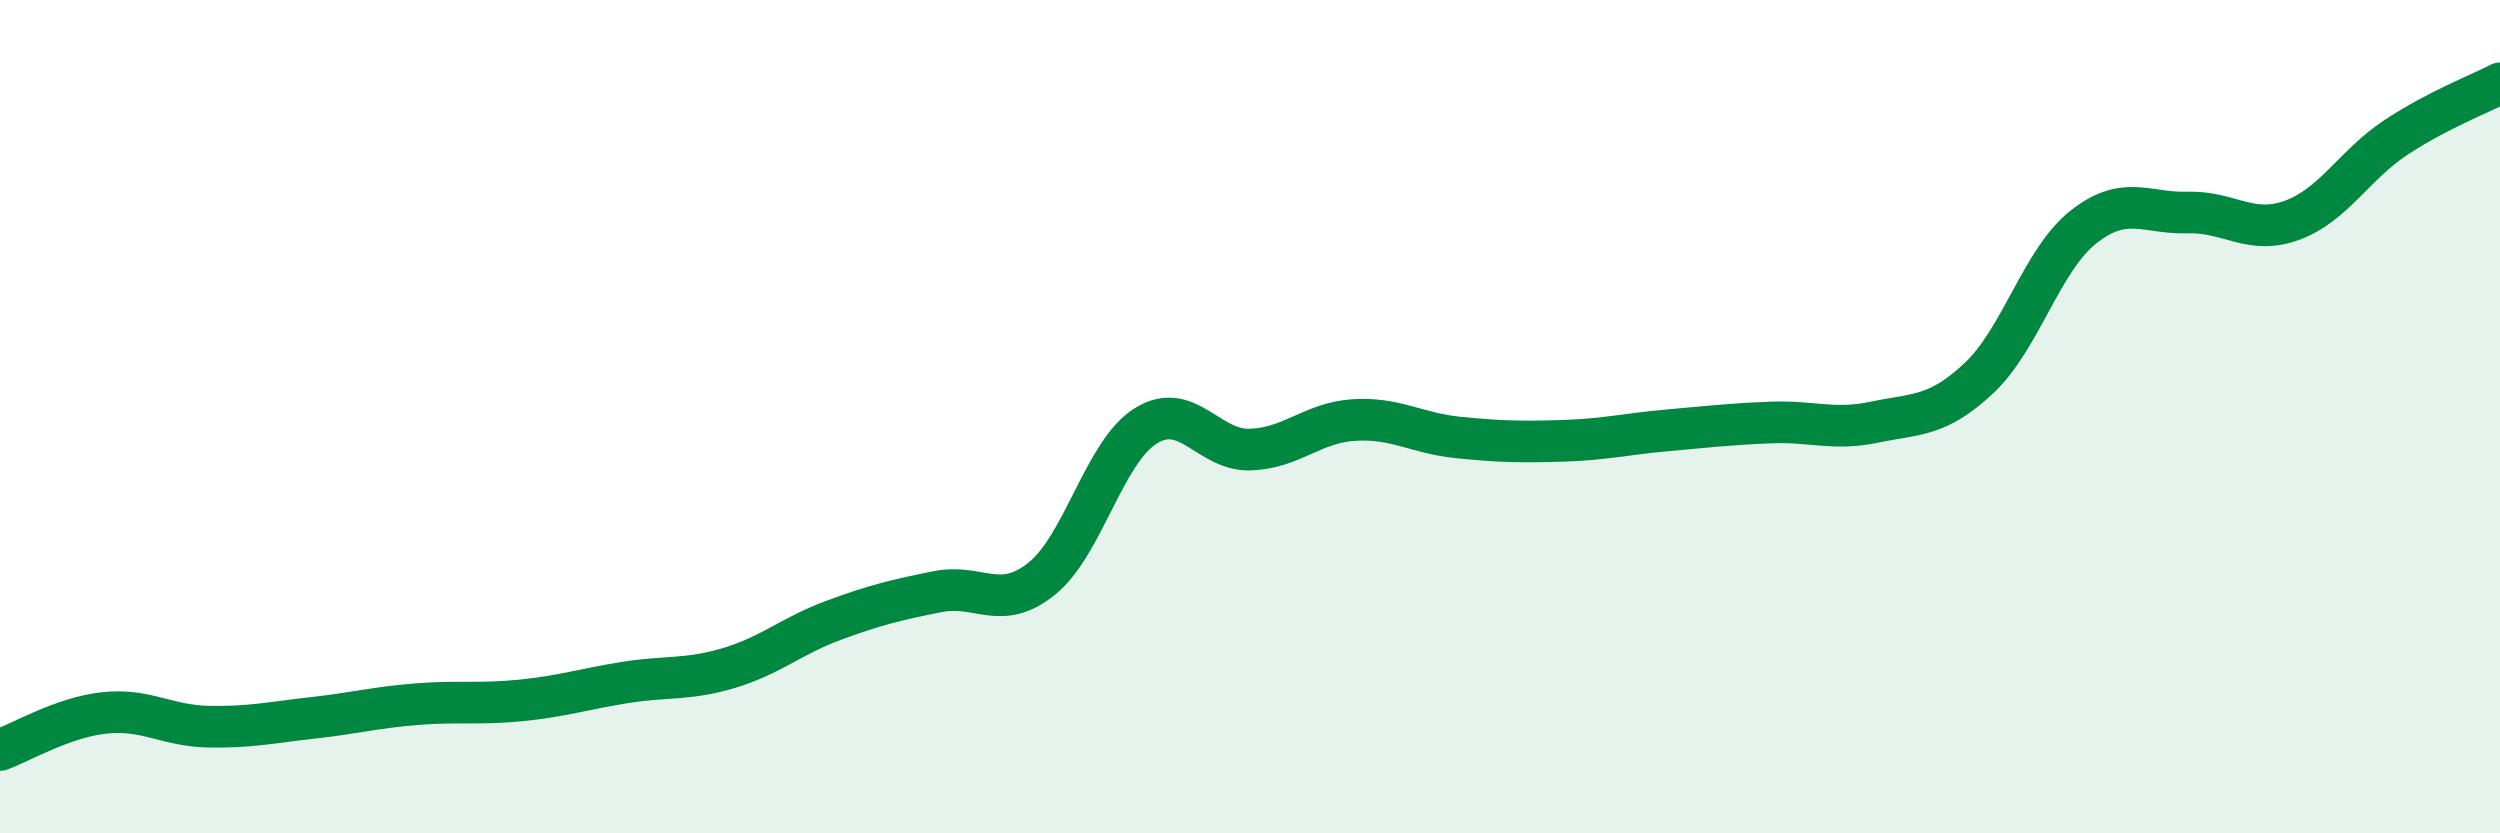 
    <svg width="60" height="20" viewBox="0 0 60 20" xmlns="http://www.w3.org/2000/svg">
      <path
        d="M 0,18 C 0.5,17.82 1.5,17.22 2.5,17.11 C 3.5,17 4,17.42 5,17.44 C 6,17.46 6.5,17.34 7.5,17.23 C 8.5,17.12 9,16.98 10,16.9 C 11,16.82 11.5,16.91 12.5,16.81 C 13.5,16.71 14,16.54 15,16.38 C 16,16.22 16.5,16.33 17.5,16.03 C 18.5,15.73 19,15.26 20,14.89 C 21,14.52 21.5,14.4 22.5,14.2 C 23.5,14 24,14.69 25,13.89 C 26,13.09 26.5,10.84 27.5,10.22 C 28.5,9.6 29,10.82 30,10.79 C 31,10.76 31.5,10.14 32.5,10.08 C 33.5,10.02 34,10.4 35,10.5 C 36,10.6 36.5,10.61 37.5,10.58 C 38.5,10.55 39,10.42 40,10.33 C 41,10.24 41.5,10.18 42.5,10.14 C 43.5,10.1 44,10.34 45,10.13 C 46,9.92 46.5,10.01 47.5,9.07 C 48.5,8.13 49,6.24 50,5.45 C 51,4.66 51.5,5.13 52.5,5.1 C 53.5,5.07 54,5.65 55,5.29 C 56,4.93 56.5,3.96 57.5,3.3 C 58.5,2.64 59.5,2.26 60,2L60 20L0 20Z"
        fill="#008740"
        opacity="0.1"
        stroke-linecap="round"
        stroke-linejoin="round"
      />
      <path
        d="M 0,18 C 0.5,17.82 1.5,17.22 2.5,17.11 C 3.5,17 4,17.42 5,17.44 C 6,17.46 6.5,17.34 7.5,17.23 C 8.5,17.12 9,16.98 10,16.9 C 11,16.82 11.5,16.91 12.5,16.81 C 13.5,16.71 14,16.54 15,16.38 C 16,16.22 16.5,16.33 17.5,16.03 C 18.5,15.73 19,15.26 20,14.89 C 21,14.52 21.5,14.4 22.5,14.2 C 23.5,14 24,14.69 25,13.89 C 26,13.09 26.5,10.84 27.5,10.22 C 28.5,9.6 29,10.82 30,10.79 C 31,10.76 31.5,10.14 32.5,10.08 C 33.5,10.02 34,10.4 35,10.5 C 36,10.6 36.5,10.61 37.5,10.58 C 38.5,10.55 39,10.42 40,10.33 C 41,10.24 41.5,10.18 42.5,10.14 C 43.5,10.1 44,10.34 45,10.13 C 46,9.92 46.5,10.01 47.5,9.07 C 48.5,8.13 49,6.24 50,5.45 C 51,4.66 51.5,5.13 52.5,5.1 C 53.5,5.07 54,5.65 55,5.29 C 56,4.93 56.5,3.96 57.5,3.3 C 58.5,2.64 59.5,2.26 60,2"
        stroke="#008740"
        stroke-width="1"
        fill="none"
        stroke-linecap="round"
        stroke-linejoin="round"
      />
    </svg>
  
